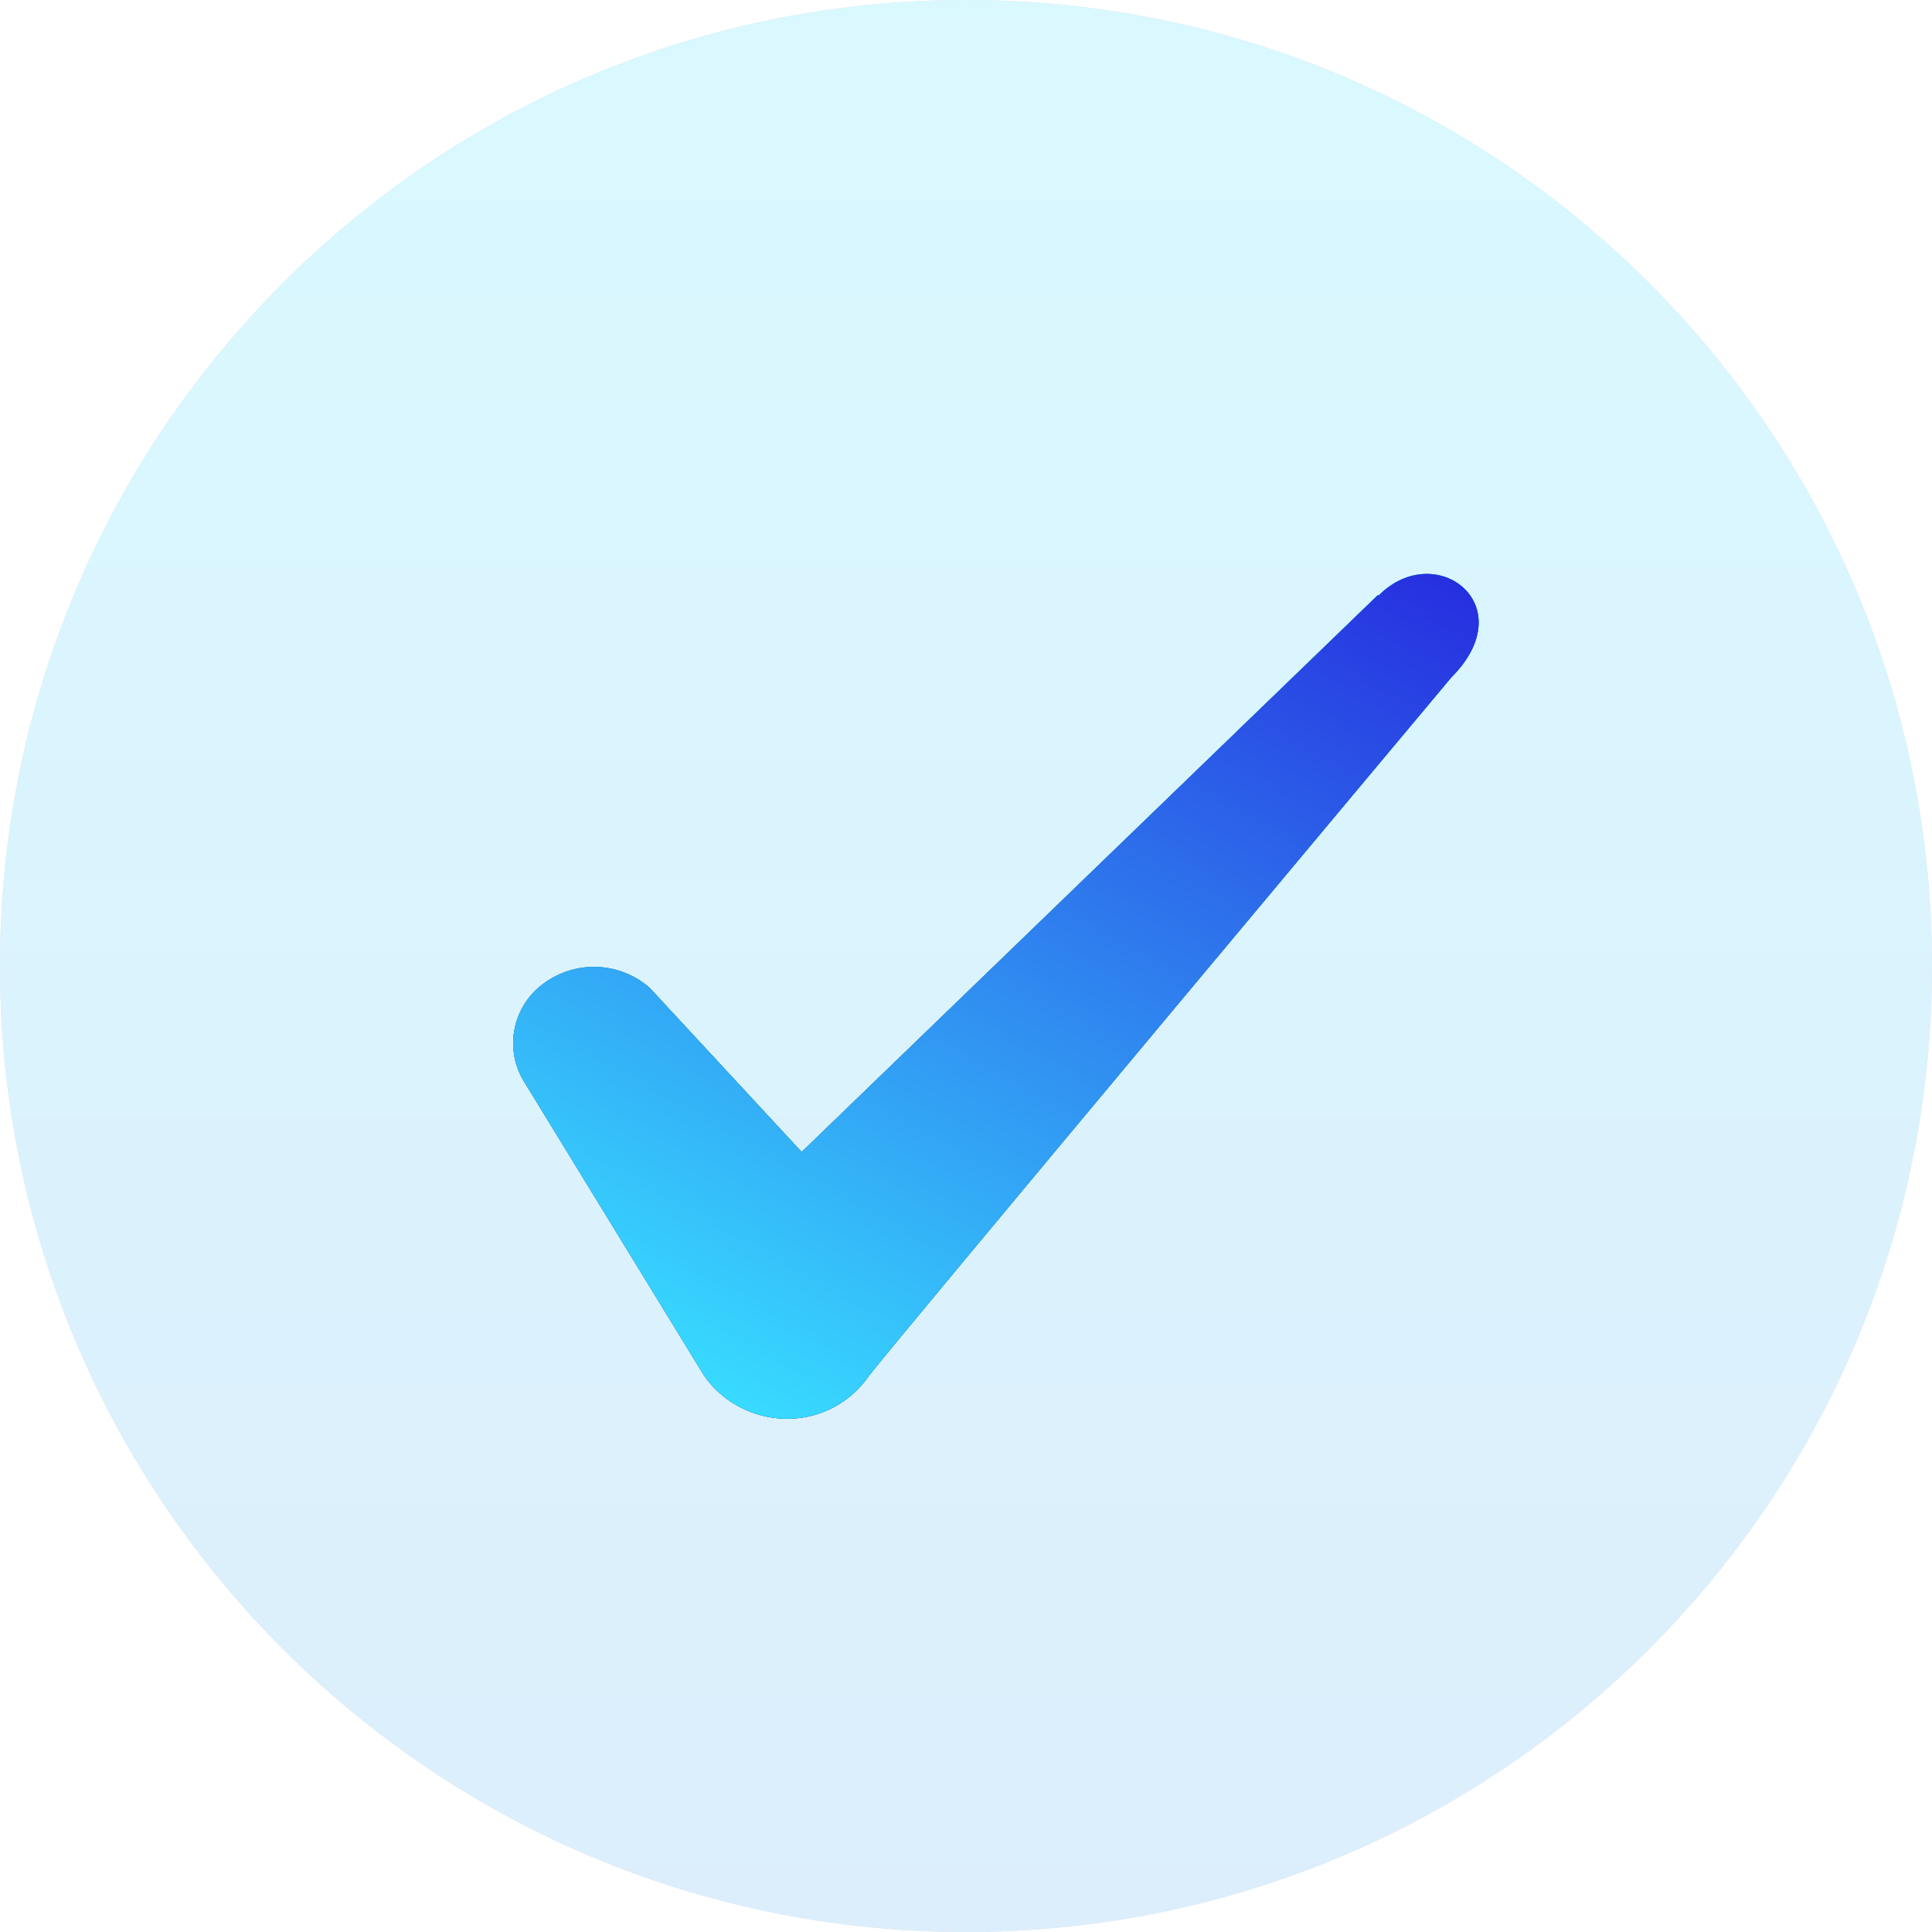 <svg width="36" height="36" viewBox="0 0 36 36" fill="none" xmlns="http://www.w3.org/2000/svg">
<g clip-path="url(#clip0_1290_34827)">
<g opacity="0.15">
<path d="M18 36C27.941 36 36 27.941 36 18C36 8.059 27.941 0 18 0C8.059 0 0 8.059 0 18C0 27.941 8.059 36 18 36Z" fill="#212529"/>
<path d="M18 36C27.941 36 36 27.941 36 18C36 8.059 27.941 0 18 0C8.059 0 0 8.059 0 18C0 27.941 8.059 36 18 36Z" fill="url(#paint0_linear_1290_34827)"/>
</g>
<path fill-rule="evenodd" clip-rule="evenodd" d="M25.671 11.092L14.938 21.465L12.104 18.405C11.835 18.171 11.496 18.035 11.14 18.018C10.785 18.002 10.434 18.107 10.146 18.315C9.867 18.511 9.671 18.804 9.596 19.137C9.521 19.47 9.573 19.818 9.741 20.115L13.116 25.627C13.454 26.122 14.039 26.437 14.668 26.437C15.299 26.437 15.861 26.122 16.198 25.627C16.738 24.93 27.044 12.622 27.044 12.622C28.393 11.272 26.751 10.035 25.694 11.092H25.671Z" fill="#212529"/>
<path fill-rule="evenodd" clip-rule="evenodd" d="M25.671 11.092L14.938 21.465L12.104 18.405C11.835 18.171 11.496 18.035 11.14 18.018C10.785 18.002 10.434 18.107 10.146 18.315C9.867 18.511 9.671 18.804 9.596 19.137C9.521 19.47 9.573 19.818 9.741 20.115L13.116 25.627C13.454 26.122 14.039 26.437 14.668 26.437C15.299 26.437 15.861 26.122 16.198 25.627C16.738 24.93 27.044 12.622 27.044 12.622C28.393 11.272 26.751 10.035 25.694 11.092H25.671Z" fill="url(#paint1_linear_1290_34827)"/>
<path fill-rule="evenodd" clip-rule="evenodd" d="M25.671 11.092L14.938 21.465L12.104 18.405C11.835 18.171 11.496 18.035 11.14 18.018C10.785 18.002 10.434 18.107 10.146 18.315C9.867 18.511 9.671 18.804 9.596 19.137C9.521 19.47 9.573 19.818 9.741 20.115L13.116 25.627C13.454 26.122 14.039 26.437 14.668 26.437C15.299 26.437 15.861 26.122 16.198 25.627C16.738 24.93 27.044 12.622 27.044 12.622C28.393 11.272 26.751 10.035 25.694 11.092H25.671Z" fill="url(#paint2_linear_1290_34827)"/>
</g>
<defs>
<linearGradient id="paint0_linear_1290_34827" x1="18" y1="0" x2="18" y2="36" gradientUnits="userSpaceOnUse">
<stop stop-color="#00D4FF"/>
<stop offset="1" stop-color="#178EE8"/>
</linearGradient>
<linearGradient id="paint1_linear_1290_34827" x1="18.558" y1="10.695" x2="18.558" y2="26.437" gradientUnits="userSpaceOnUse">
<stop stop-color="#00D4FF"/>
<stop offset="1" stop-color="#178EE8"/>
</linearGradient>
<linearGradient id="paint2_linear_1290_34827" x1="8.759" y1="28.546" x2="21.72" y2="5.447" gradientUnits="userSpaceOnUse">
<stop offset="0.168" stop-color="#38DBFF"/>
<stop offset="0.984" stop-color="#2521DD"/>
</linearGradient>
<clipPath id="clip0_1290_34827">
<rect width="36" height="36" fill="white"/>
</clipPath>
</defs>
</svg>

